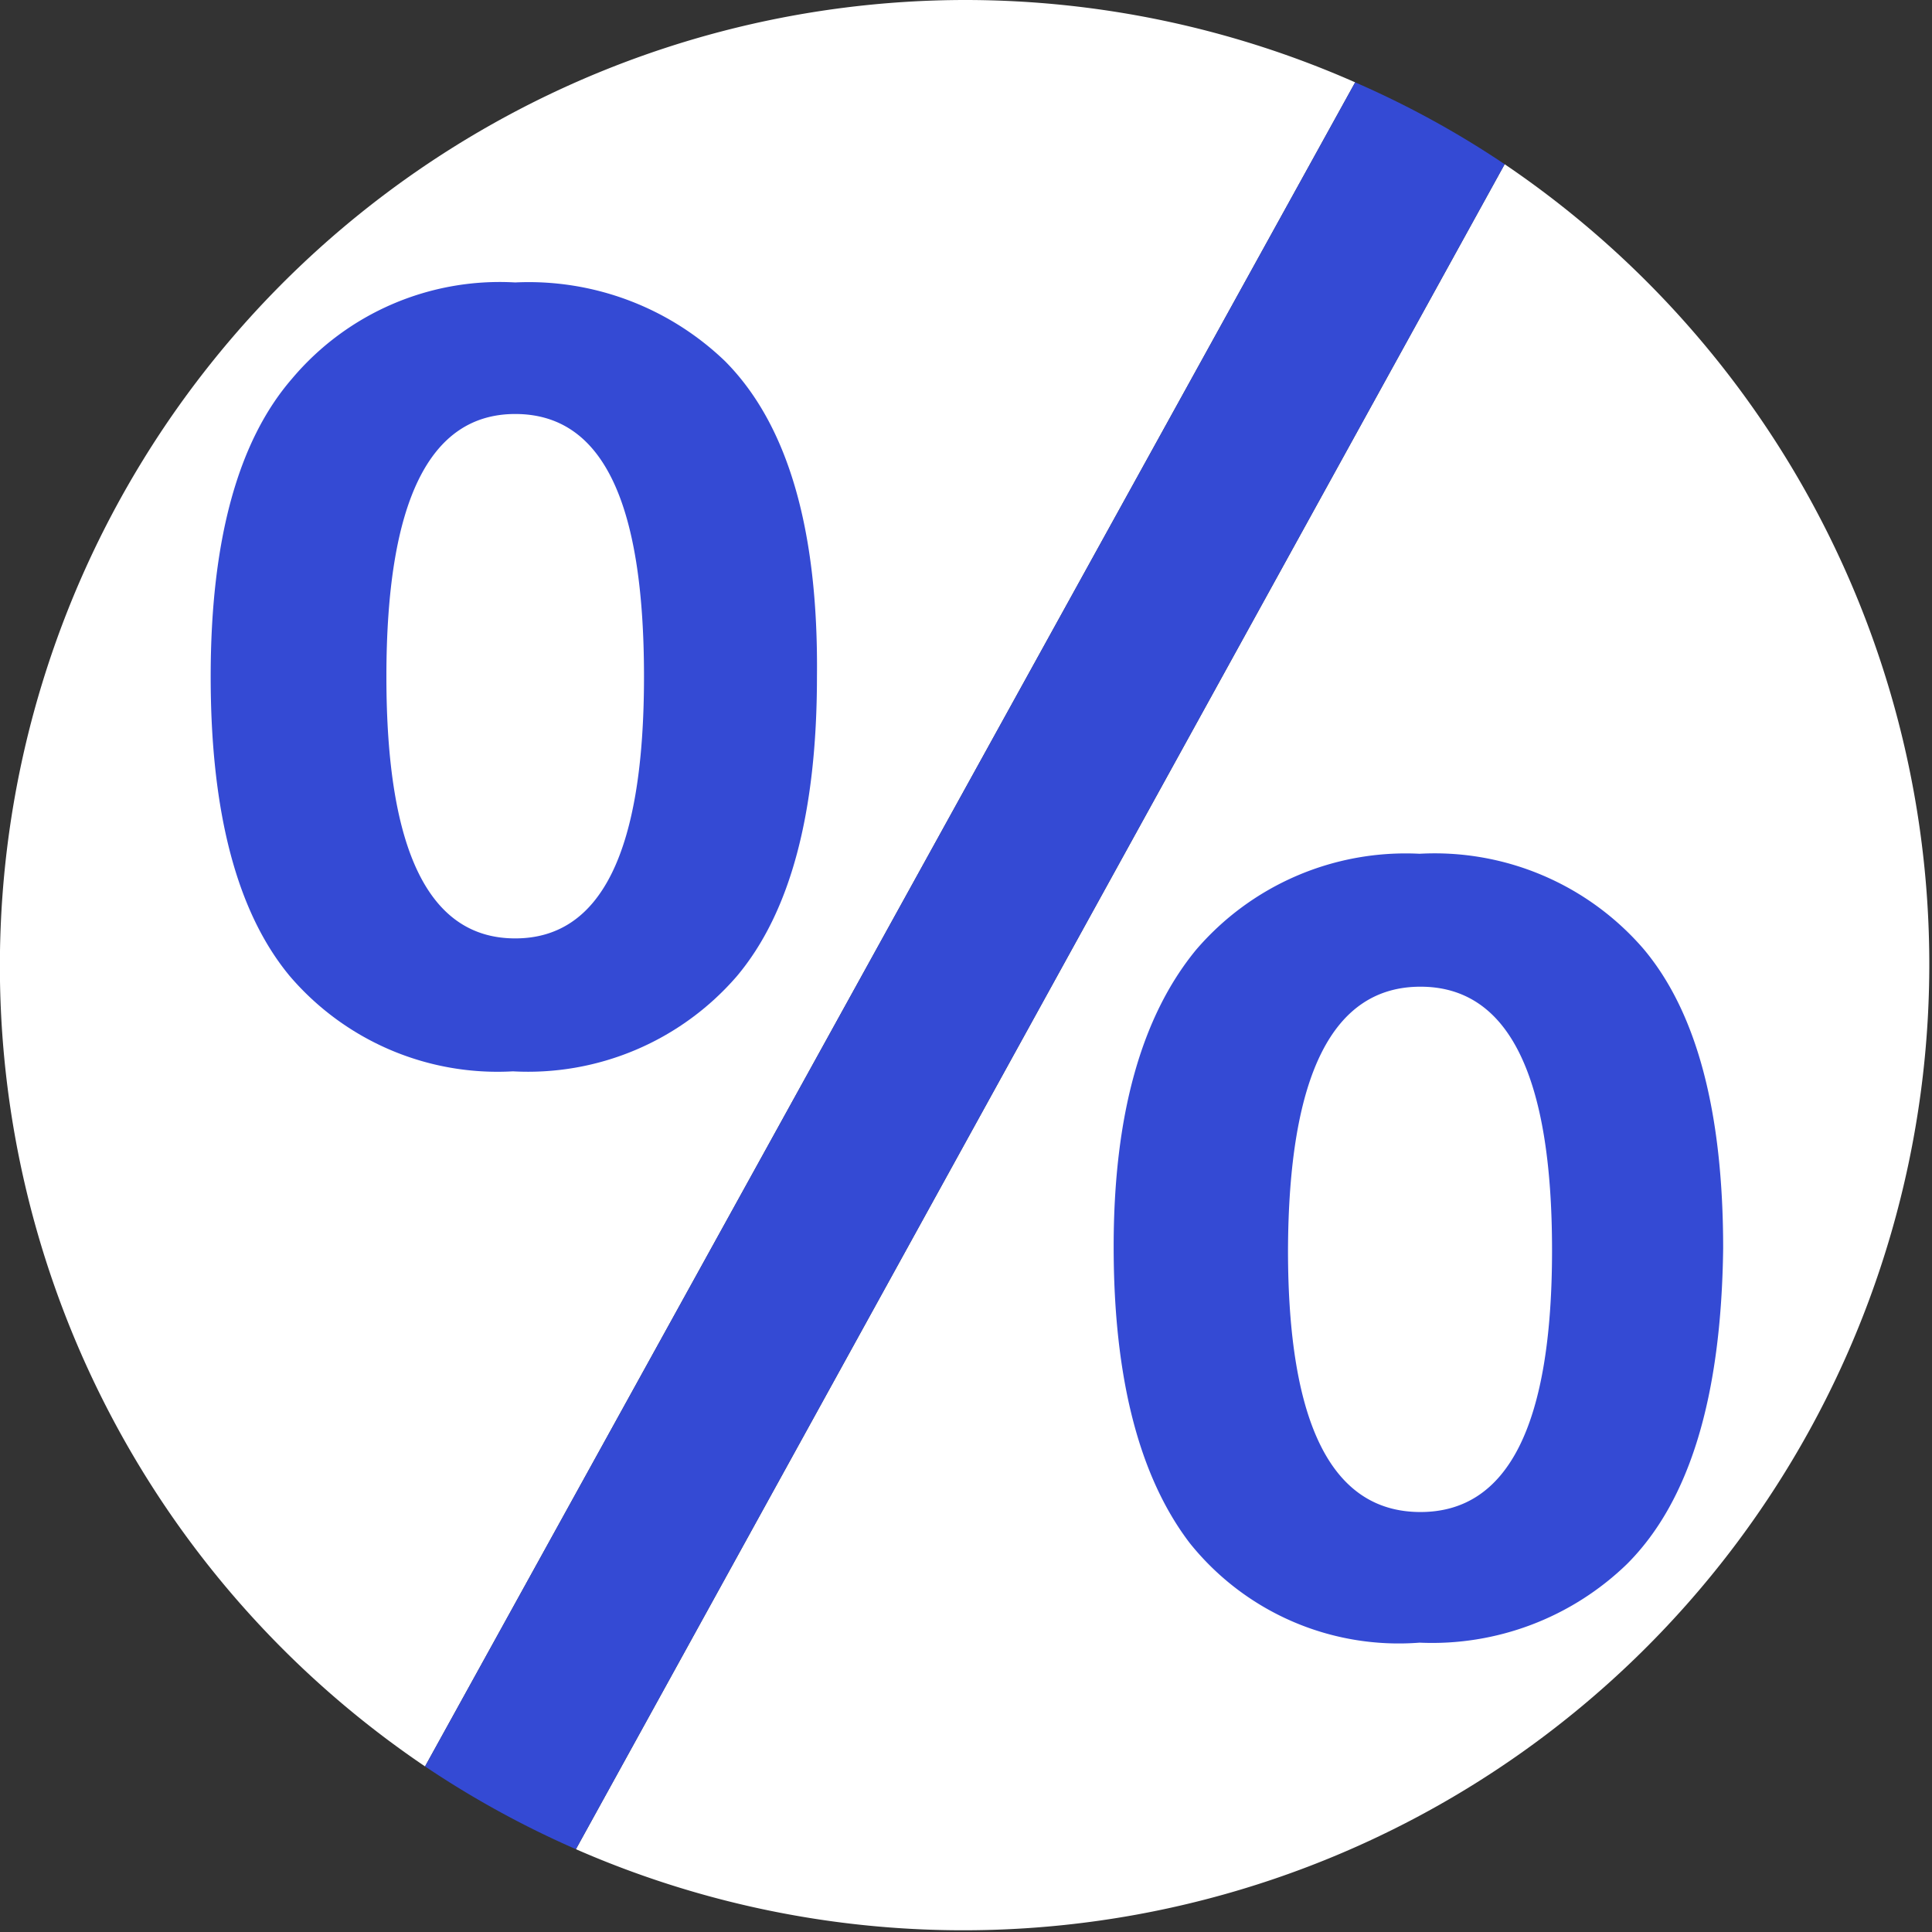<svg xmlns="http://www.w3.org/2000/svg" viewBox="0 0 42 42"><rect x="0" y="0" width="42" height="42" fill="#333333" stroke="none"/><defs><style>.cls-1{fill:#fff;}.cls-2{fill:#344ad4;}</style></defs><g id="Vrstva_2" data-name="Vrstva 2"><g id="Vizuál"><path class="cls-1" d="M21,0A21,21,0,0,0,9.24,38.4L29.46,1.79A21,21,0,0,0,21,0Z"/><path class="cls-1" d="M32.71,3.57,12.52,40.2A21,21,0,0,0,32.71,3.57Z"/><path class="cls-2" d="M29.46,1.79,9.24,38.4a20.85,20.85,0,0,0,3.28,1.8L32.71,3.57A20.45,20.45,0,0,0,29.46,1.79Z"/><path class="cls-2" d="M35.37,34a6.09,6.09,0,0,1-4.51,1.71,5.82,5.82,0,0,1-5-2.17q-1.65-2.17-1.65-6.44T26,20.65a6,6,0,0,1,4.86-2.09,6,6,0,0,1,4.87,2.07c1.16,1.38,1.73,3.55,1.73,6.51C37.42,30.35,36.74,32.63,35.37,34Zm-1.63-6.82q0-5.73-2.86-5.73T28,27.18q0,5.68,2.87,5.69T33.74,27.18Z"/><path class="cls-2" d="M15.76,7.85q2.05,2.06,2,6.86,0,4.44-1.74,6.51a6,6,0,0,1-4.87,2.07,5.94,5.94,0,0,1-4.85-2.07q-1.72-2.07-1.72-6.51T6.35,8.23A5.9,5.9,0,0,1,11.2,6.14,6.16,6.16,0,0,1,15.76,7.85ZM11.2,9Q8.4,9,8.4,14.71c0,3.8.93,5.69,2.8,5.69S14,18.51,14,14.71,13.1,9,11.2,9Z"/></g></g></svg>